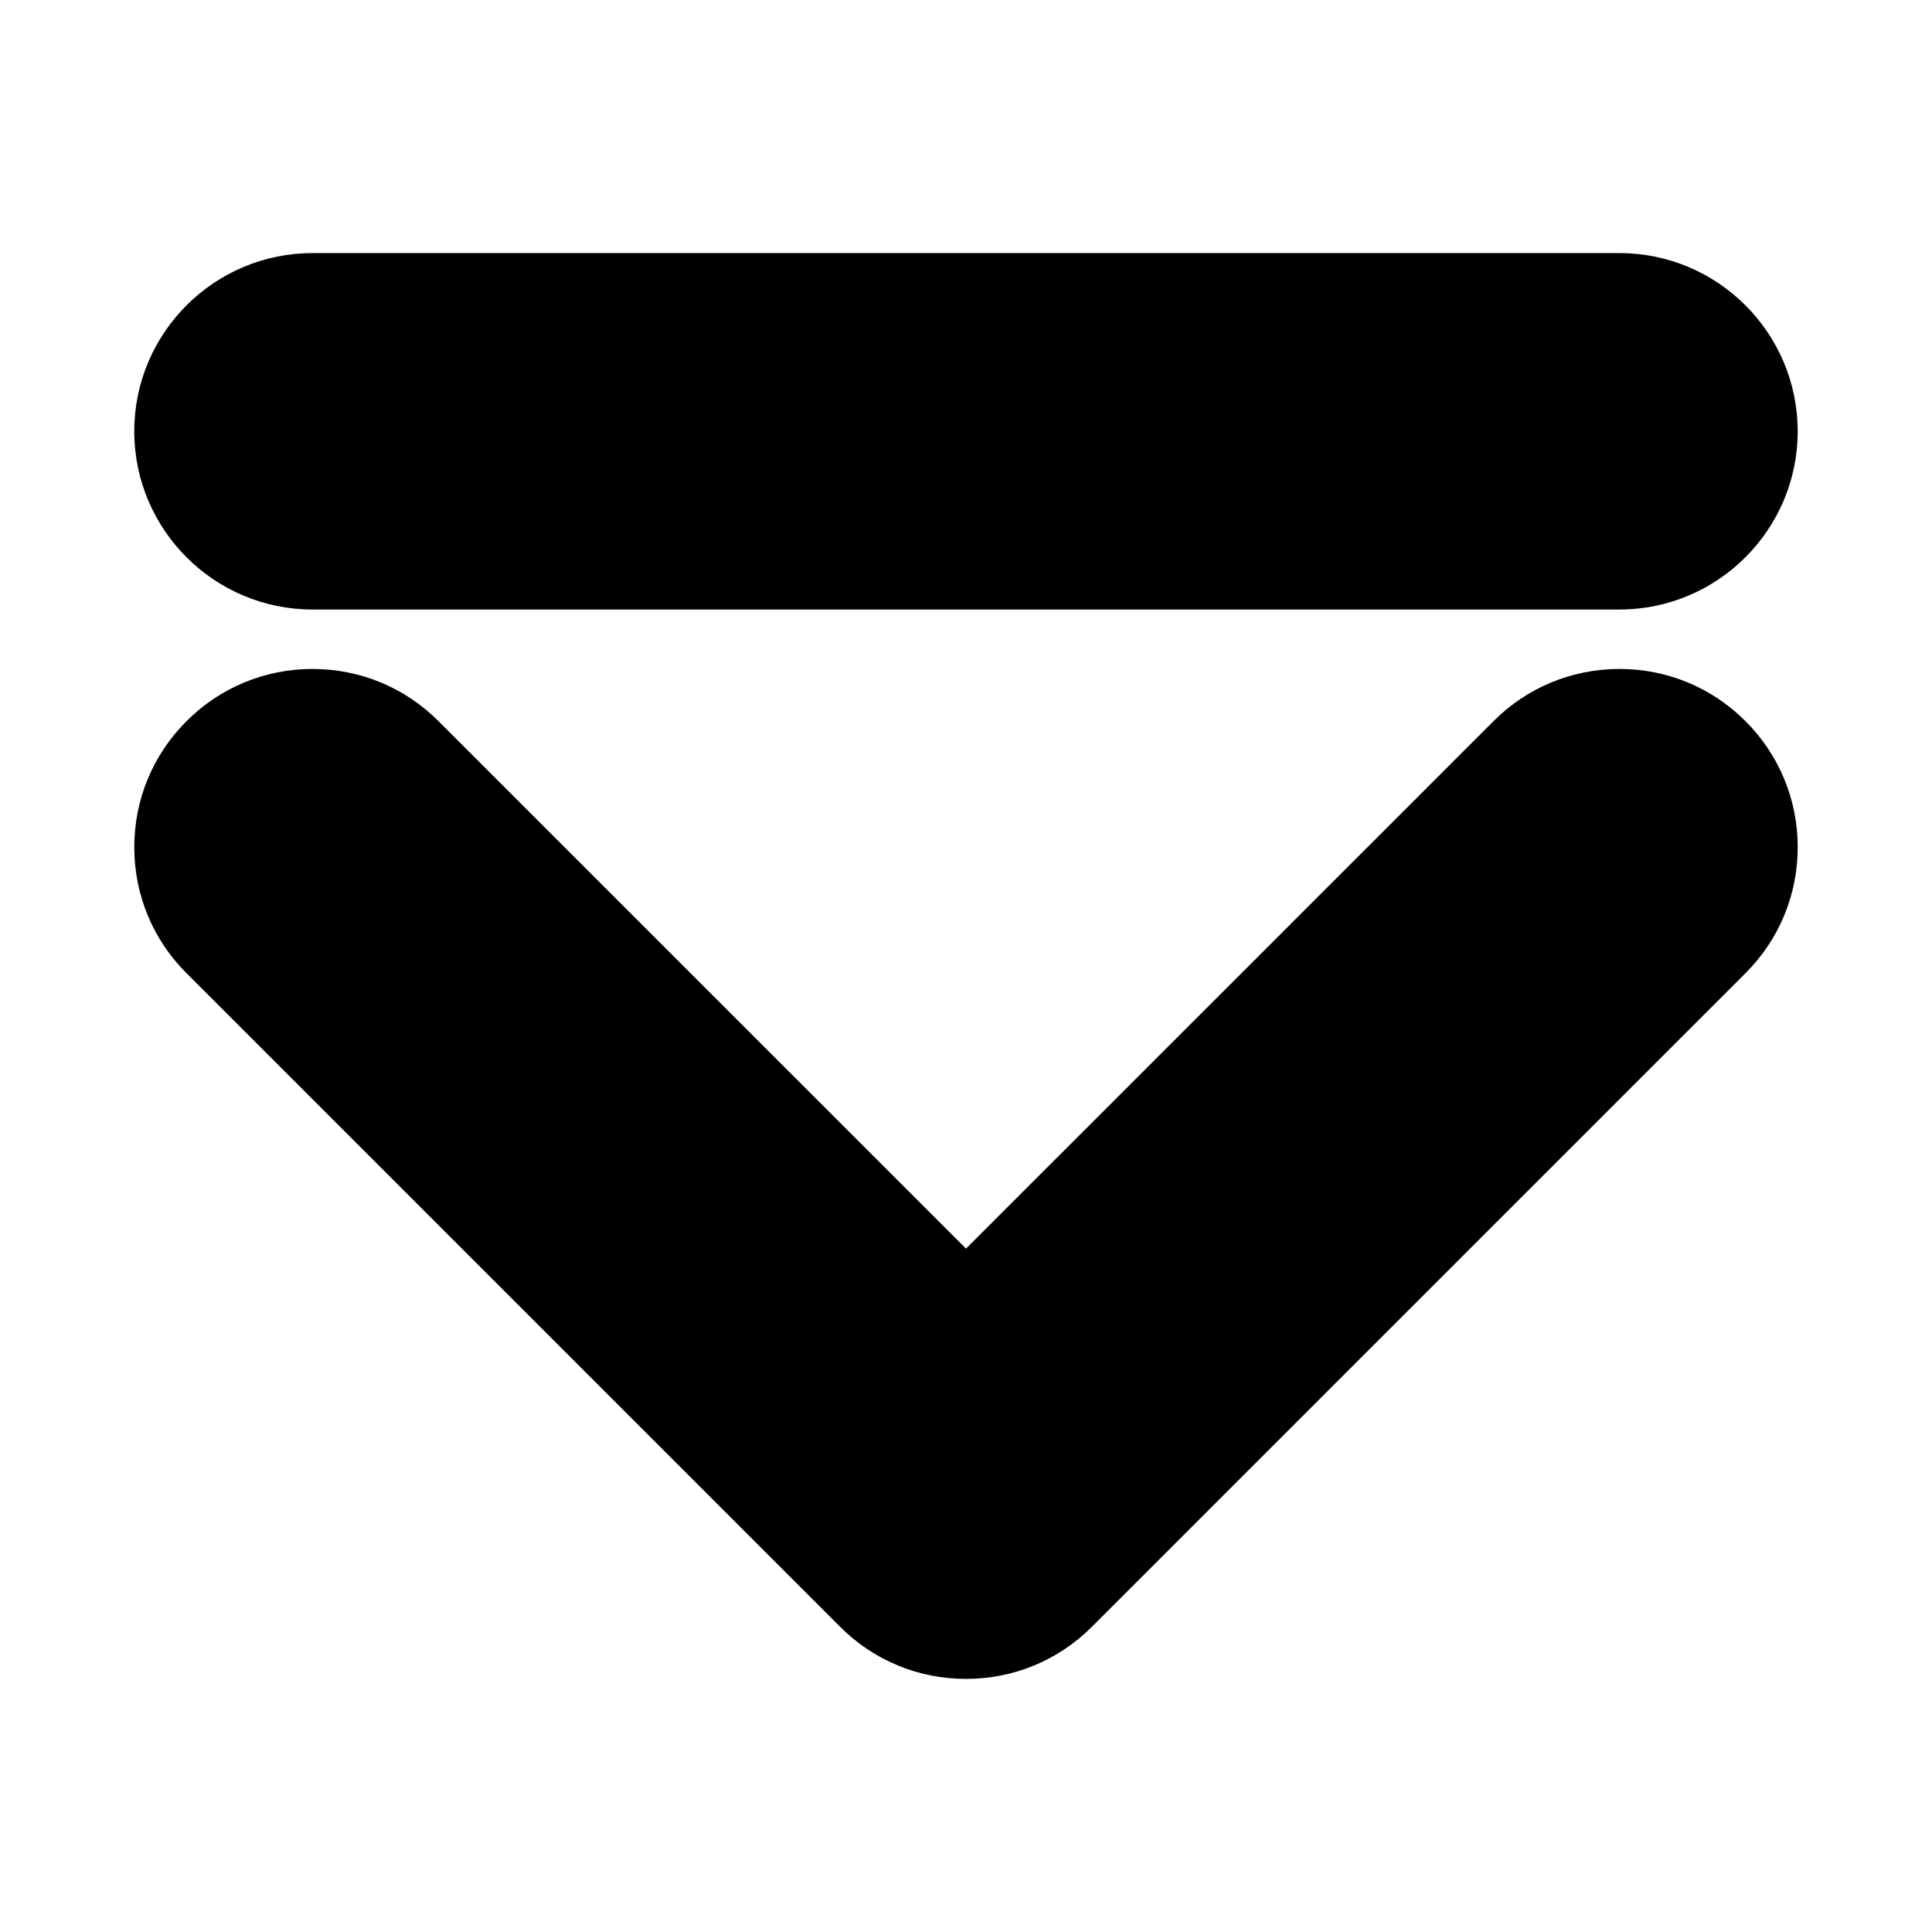 <?xml version="1.0" encoding="UTF-8"?>
<!-- Uploaded to: ICON Repo, www.svgrepo.com, Generator: ICON Repo Mixer Tools -->
<svg fill="#000000" width="800px" height="800px" version="1.1" viewBox="144 144 512 512" xmlns="http://www.w3.org/2000/svg">
 <path d="m606.57 335.12c8.93 8.91 13.84 20.781 13.84 33.395 0 12.609-4.914 24.48-13.84 33.395l-173.18 173.18c-8.91 8.926-20.781 13.836-33.391 13.836s-24.48-4.914-33.395-13.84l-173.18-173.18c-8.93-8.91-13.84-20.781-13.84-33.391s4.914-24.48 13.84-33.395c8.91-8.926 20.781-13.84 33.391-13.84s24.48 4.914 33.395 13.84l139.79 139.78 139.79-139.78c8.906-8.926 20.777-13.84 33.391-13.84 12.609 0 24.48 4.914 33.391 13.84zm-33.391-124.05h-346.37c-26.039 0-47.23 21.191-47.23 47.23 0 26.039 21.191 47.23 47.23 47.23h346.37c26.039 0 47.23-21.191 47.23-47.23 0.004-26.039-21.188-47.23-47.227-47.23z"/>
</svg>